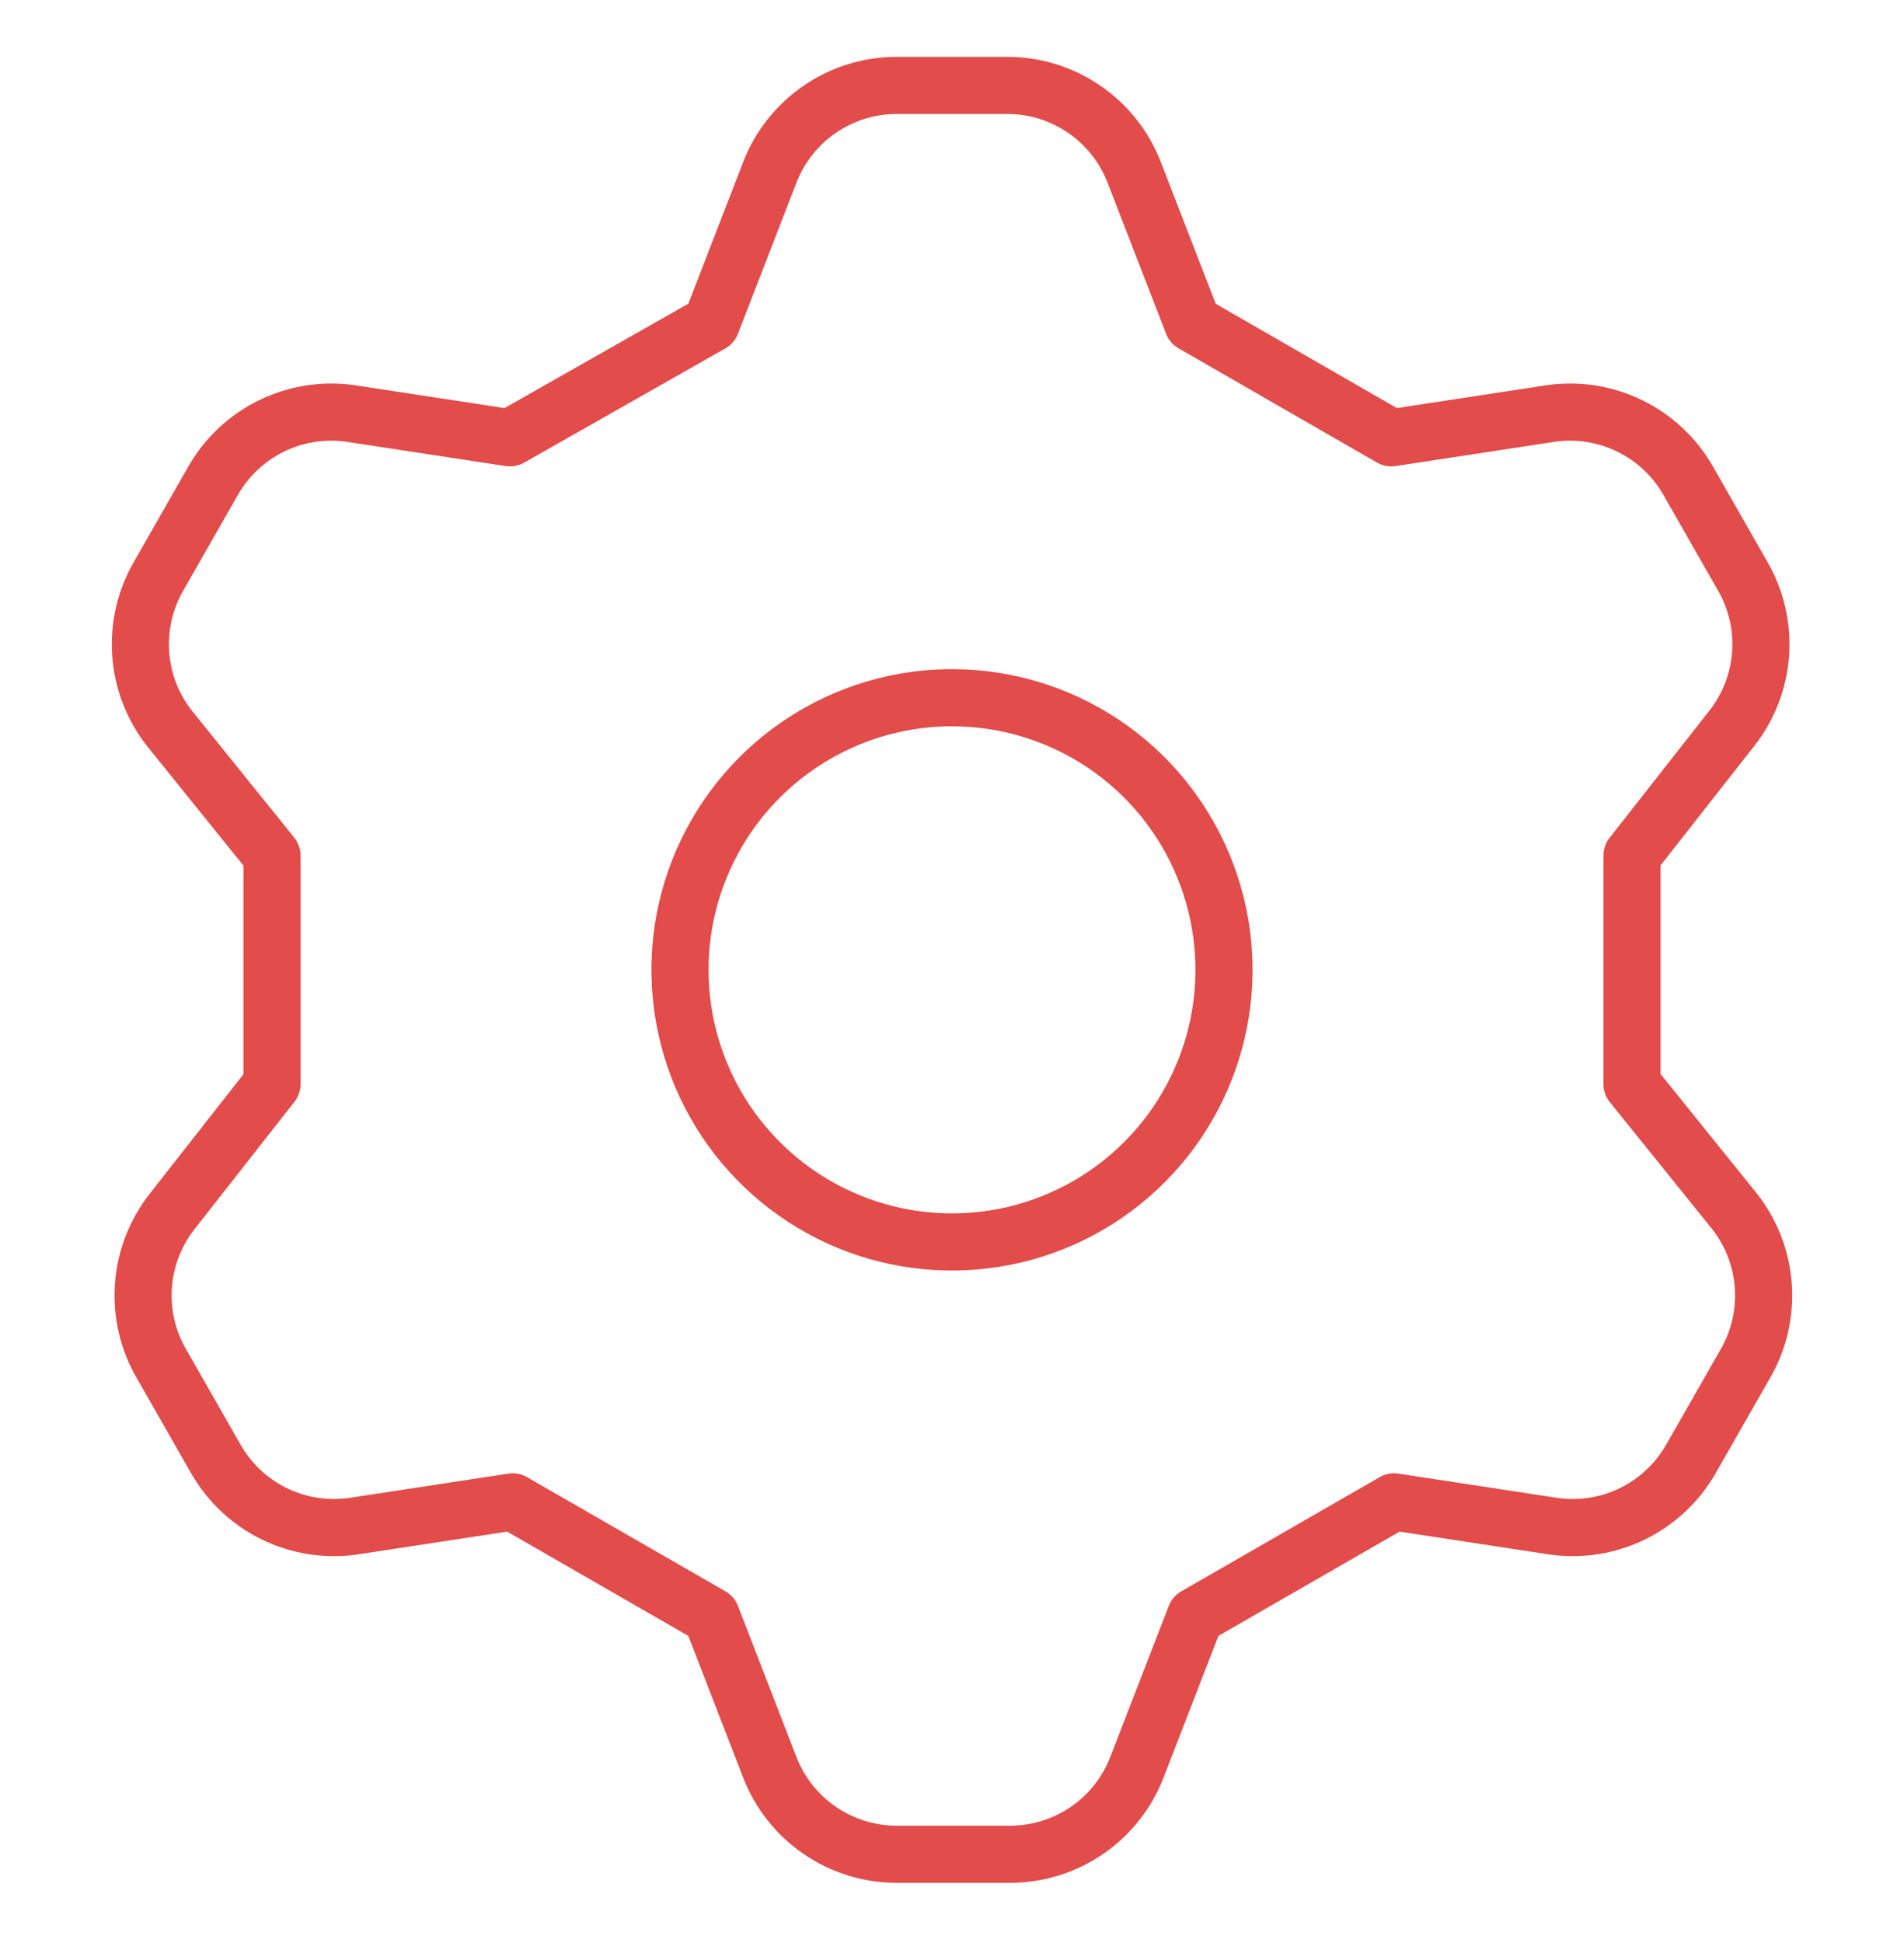 <svg width="50" height="51" viewBox="0 0 50 51" fill="none" xmlns="http://www.w3.org/2000/svg">
<path d="M18.679 8.492L20.214 4.528C20.473 3.857 20.929 3.279 21.522 2.872C22.114 2.464 22.816 2.244 23.536 2.242H26.464C27.184 2.244 27.886 2.464 28.479 2.872C29.071 3.279 29.527 3.857 29.786 4.528L31.322 8.492L36.536 11.492L40.75 10.849C41.452 10.754 42.166 10.87 42.802 11.181C43.438 11.493 43.967 11.986 44.322 12.599L45.75 15.099C46.116 15.722 46.285 16.441 46.234 17.162C46.183 17.882 45.914 18.57 45.464 19.135L42.857 22.456V28.456L45.536 31.778C45.986 32.343 46.254 33.031 46.305 33.751C46.356 34.472 46.188 35.191 45.822 35.814L44.393 38.314C44.038 38.926 43.509 39.42 42.873 39.732C42.237 40.043 41.523 40.159 40.822 40.064L36.607 39.421L31.393 42.421L29.857 46.385C29.598 47.056 29.143 47.634 28.55 48.041C27.957 48.449 27.255 48.669 26.536 48.671H23.536C22.816 48.669 22.114 48.449 21.522 48.041C20.929 47.634 20.473 47.056 20.214 46.385L18.679 42.421L13.464 39.421L9.25 40.064C8.548 40.159 7.834 40.043 7.198 39.732C6.562 39.42 6.033 38.926 5.679 38.314L4.25 35.814C3.884 35.191 3.715 34.472 3.766 33.751C3.817 33.031 4.086 32.343 4.536 31.778L7.143 28.456V22.456L4.464 19.135C4.014 18.57 3.746 17.882 3.695 17.162C3.644 16.441 3.813 15.722 4.179 15.099L5.607 12.599C5.962 11.986 6.491 11.493 7.127 11.181C7.763 10.87 8.477 10.754 9.179 10.849L13.393 11.492L18.679 8.492ZM17.857 25.456C17.857 26.869 18.276 28.25 19.061 29.425C19.846 30.599 20.962 31.515 22.267 32.056C23.572 32.596 25.008 32.738 26.394 32.462C27.779 32.187 29.052 31.506 30.051 30.507C31.05 29.508 31.73 28.236 32.006 26.85C32.281 25.464 32.14 24.028 31.599 22.723C31.059 21.418 30.143 20.302 28.968 19.517C27.794 18.733 26.413 18.314 25 18.314C23.106 18.314 21.289 19.066 19.949 20.406C18.61 21.745 17.857 23.562 17.857 25.456V25.456Z" stroke="#E24C4A" stroke-width="1.5" stroke-linecap="round" stroke-linejoin="round"/>
</svg>
